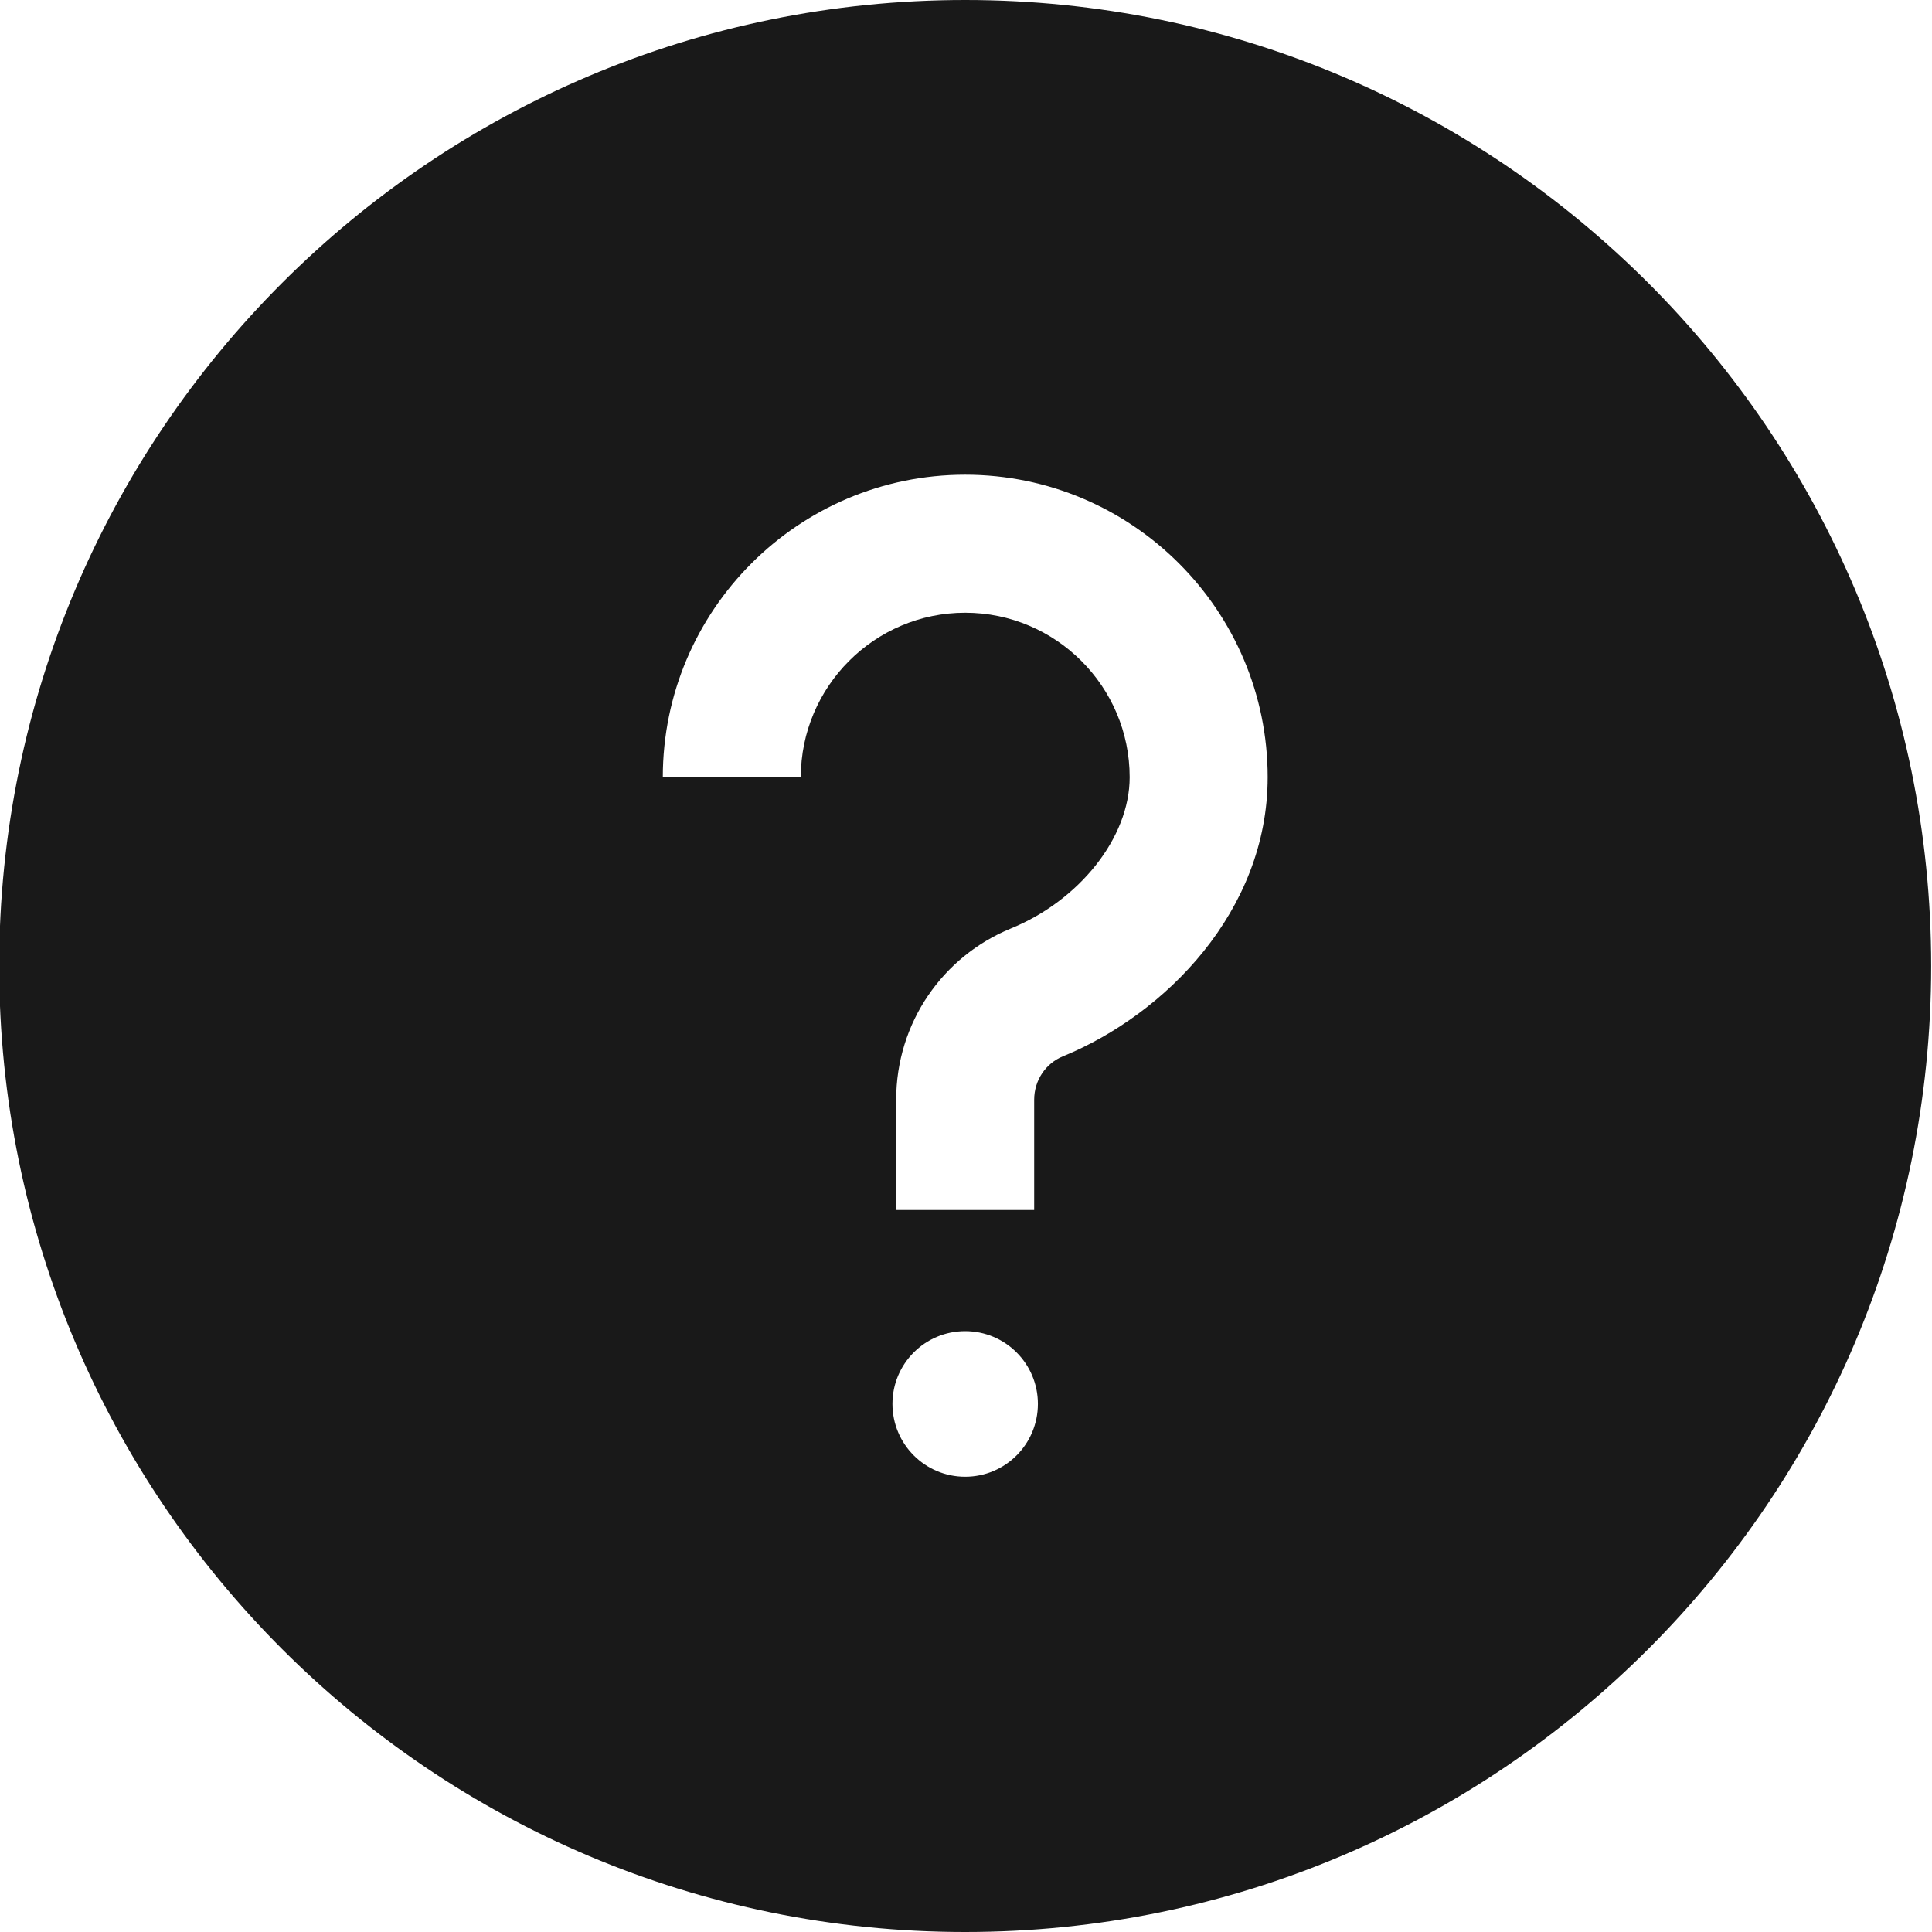 <?xml version="1.0" encoding="UTF-8"?>
<svg width="14px" height="14px" viewBox="0 0 14 14" version="1.1" xmlns="http://www.w3.org/2000/svg" xmlns:xlink="http://www.w3.org/1999/xlink">
    <!-- Generator: Sketch 60.1 (88133) - https://sketch.com -->
    <title>help-circle-filled</title>
    <desc>Created with Sketch.</desc>
    <g id="--" stroke="none" stroke-width="1" fill="none" fill-rule="evenodd">
        <g id="Icons" transform="translate(-273, -832)">
            <g id="1.Base基础/3.Icon图标/反馈/help-circle-filled" transform="translate(272, 831)">
                <path d="M0,0 L16,0 L16,16 L0,16 L0,0 Z" id="help-circle-filled-(Background)"></path>
                <path d="M7.994,1 C4.128,1 0.994,4.134 0.994,8 C0.994,11.866 4.128,15 7.994,15 C11.86,15 14.994,11.866 14.994,8 C14.994,4.134 11.86,1 7.994,1 Z M7.994,4.44 C9.203,4.44 10.186,5.423 10.186,6.632 C10.186,7.602 9.443,8.352 8.701,8.655 C8.58,8.705 8.494,8.825 8.494,8.97 L8.494,9.768 L7.494,9.768 L7.494,8.97 C7.494,8.41 7.833,7.931 8.321,7.73 L8.323,7.729 C8.818,7.528 9.186,7.072 9.186,6.632 C9.186,5.975 8.651,5.44 7.994,5.44 C7.338,5.44 6.803,5.975 6.803,6.632 L5.803,6.632 C5.803,5.423 6.785,4.44 7.994,4.44 Z M7.994,10.646 C8.285,10.646 8.521,10.882 8.521,11.173 C8.521,11.465 8.285,11.701 7.994,11.701 C7.703,11.701 7.467,11.465 7.467,11.173 C7.467,10.882 7.703,10.646 7.994,10.646 Z" id="help-circle-filled" fill-opacity="0.9" fill="currentColor" fill-rule="evenodd"></path>
            </g>
        </g>
    </g>
</svg>